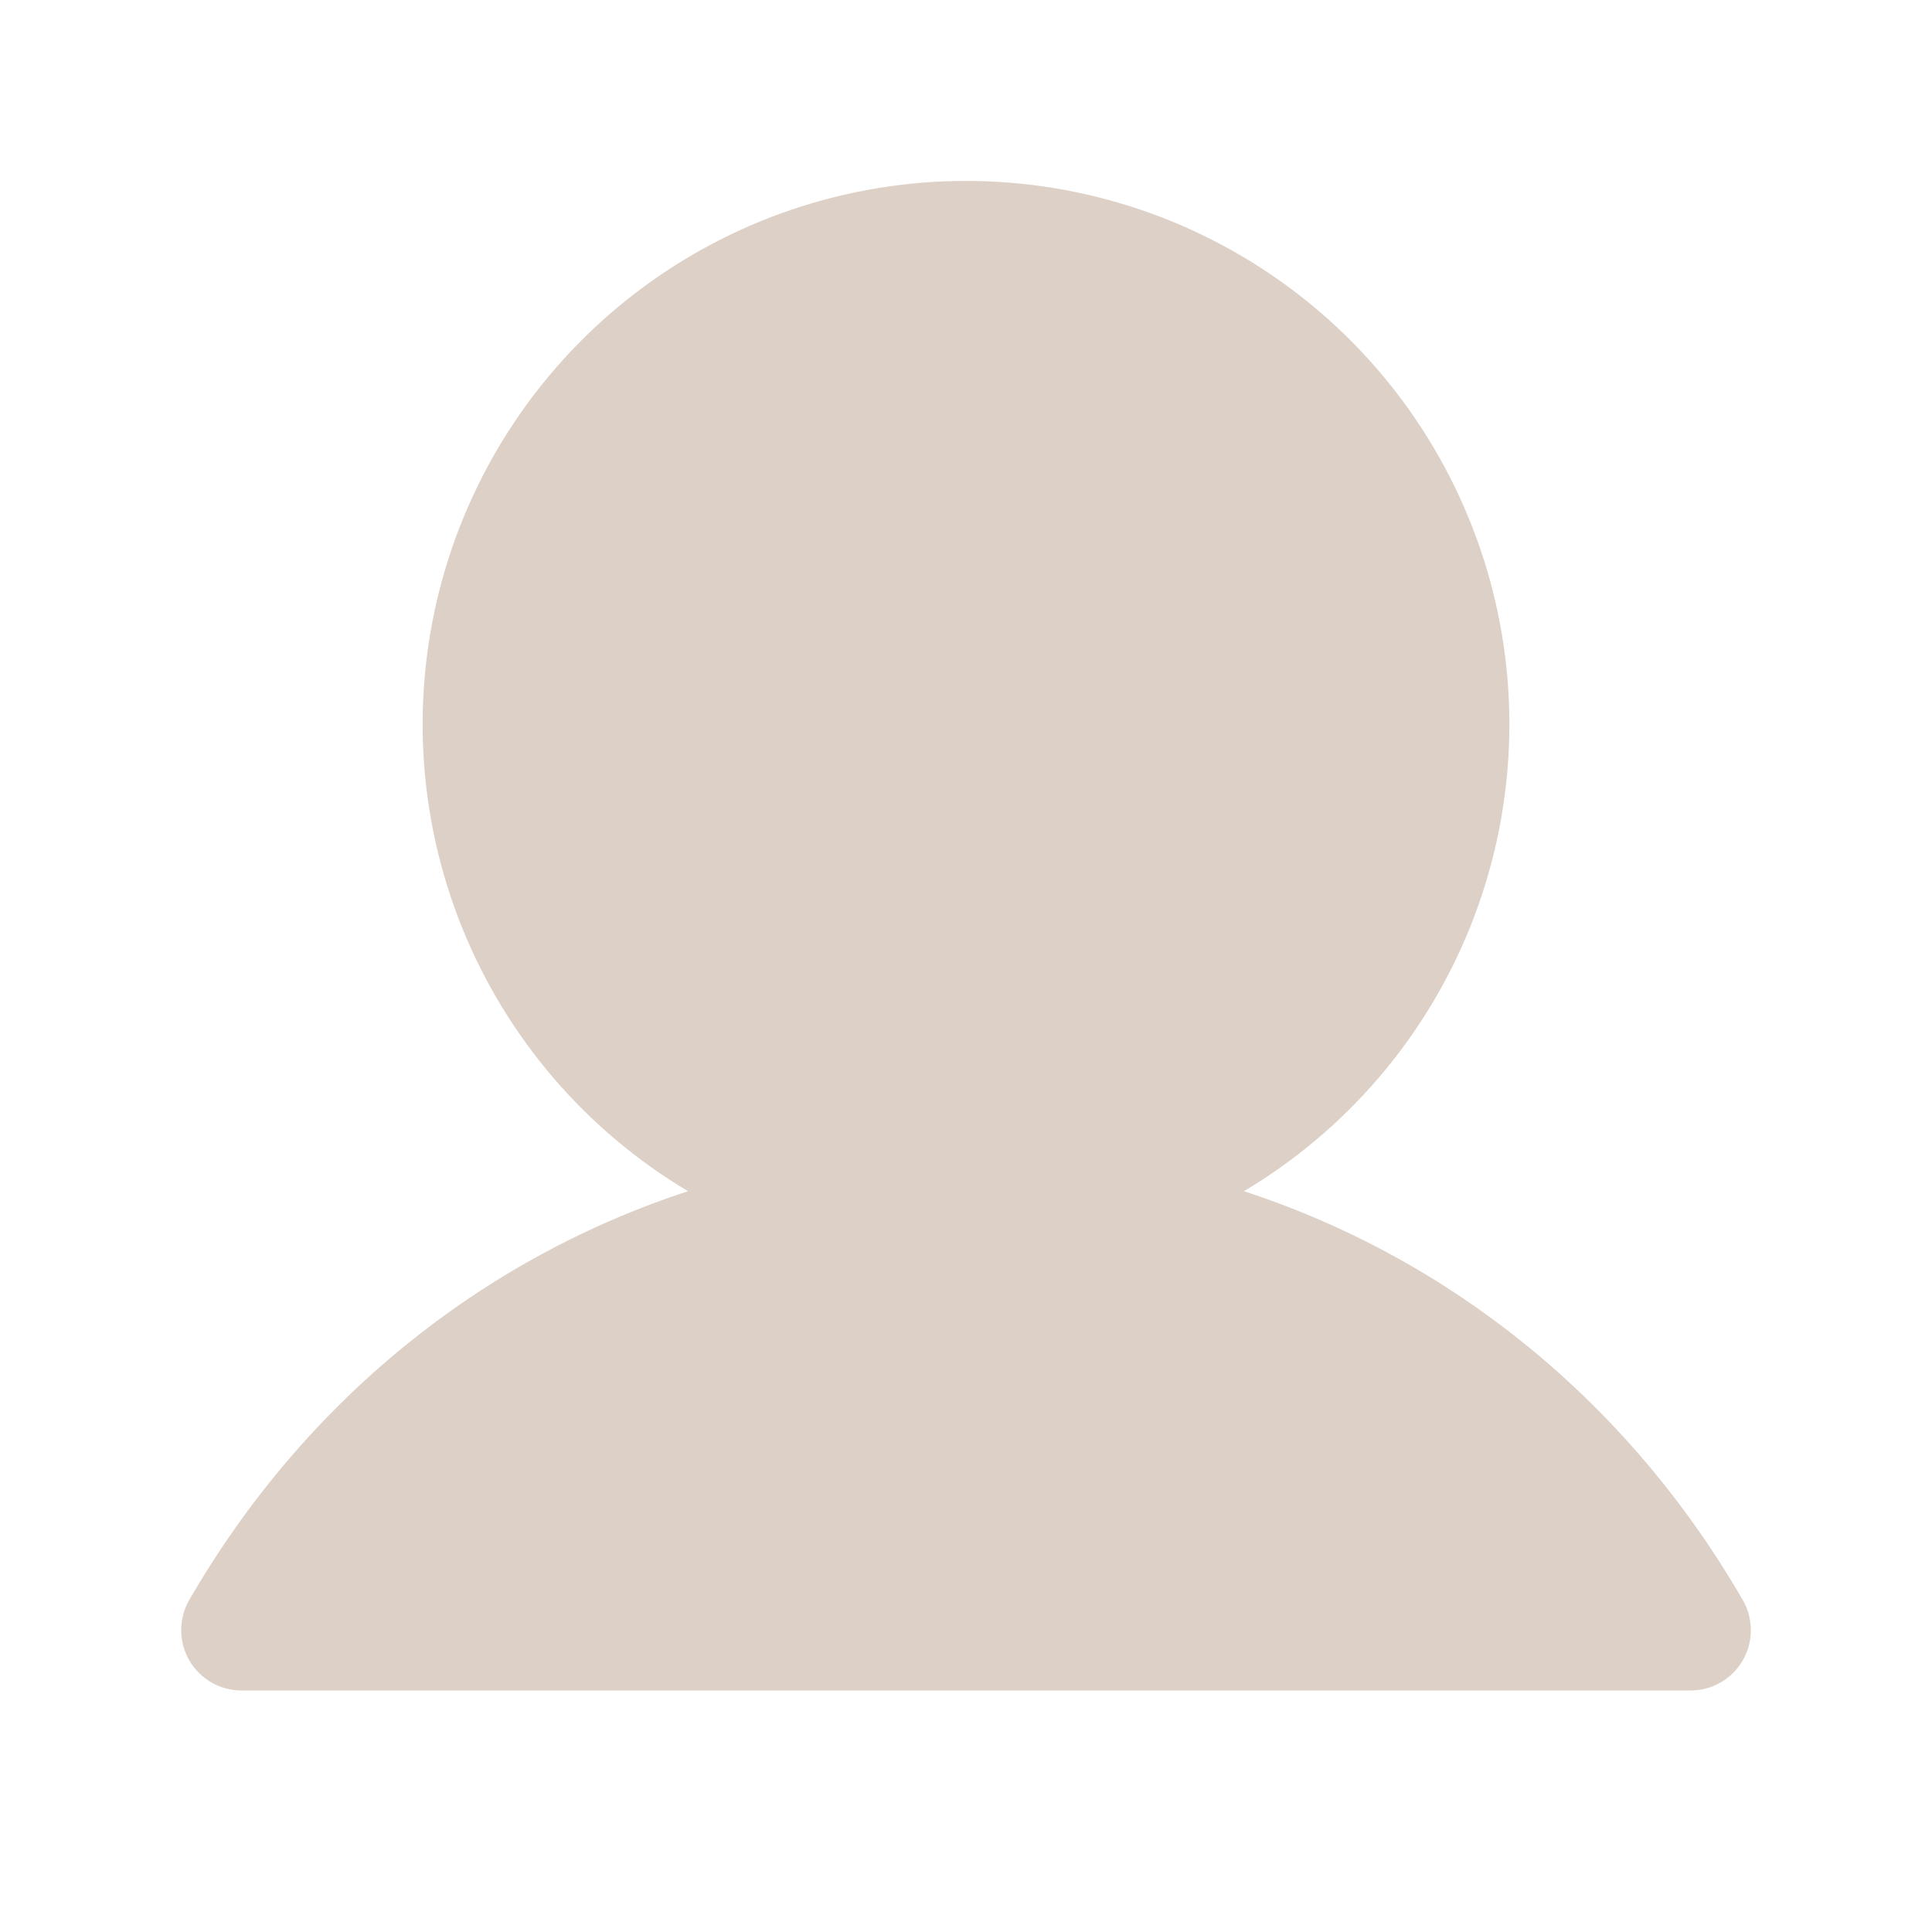 <svg width="64" height="64" viewBox="0 0 64 64" fill="none" xmlns="http://www.w3.org/2000/svg">
<path d="M57.732 55C57.557 55.304 57.304 55.557 57 55.732C56.696 55.908 56.351 56 56 56H8C7.649 56 7.304 55.907 7.001 55.731C6.697 55.556 6.445 55.303 6.269 54.999C6.094 54.695 6.002 54.35 6.002 53.999C6.002 53.649 6.094 53.304 6.27 53C10.077 46.417 15.945 41.697 22.792 39.46C19.405 37.444 16.774 34.371 15.302 30.715C13.83 27.058 13.599 23.019 14.645 19.218C15.69 15.418 17.955 12.065 21.09 9.676C24.225 7.287 28.058 5.993 32 5.993C35.942 5.993 39.775 7.287 42.91 9.676C46.045 12.065 48.309 15.418 49.355 19.218C50.401 23.019 50.17 27.058 48.698 30.715C47.226 34.371 44.594 37.444 41.207 39.46C48.055 41.697 53.922 46.417 57.73 53C57.906 53.304 57.999 53.649 57.999 54C57.999 54.351 57.908 54.696 57.732 55Z" fill="#DDD0C7"></path>
</svg>
